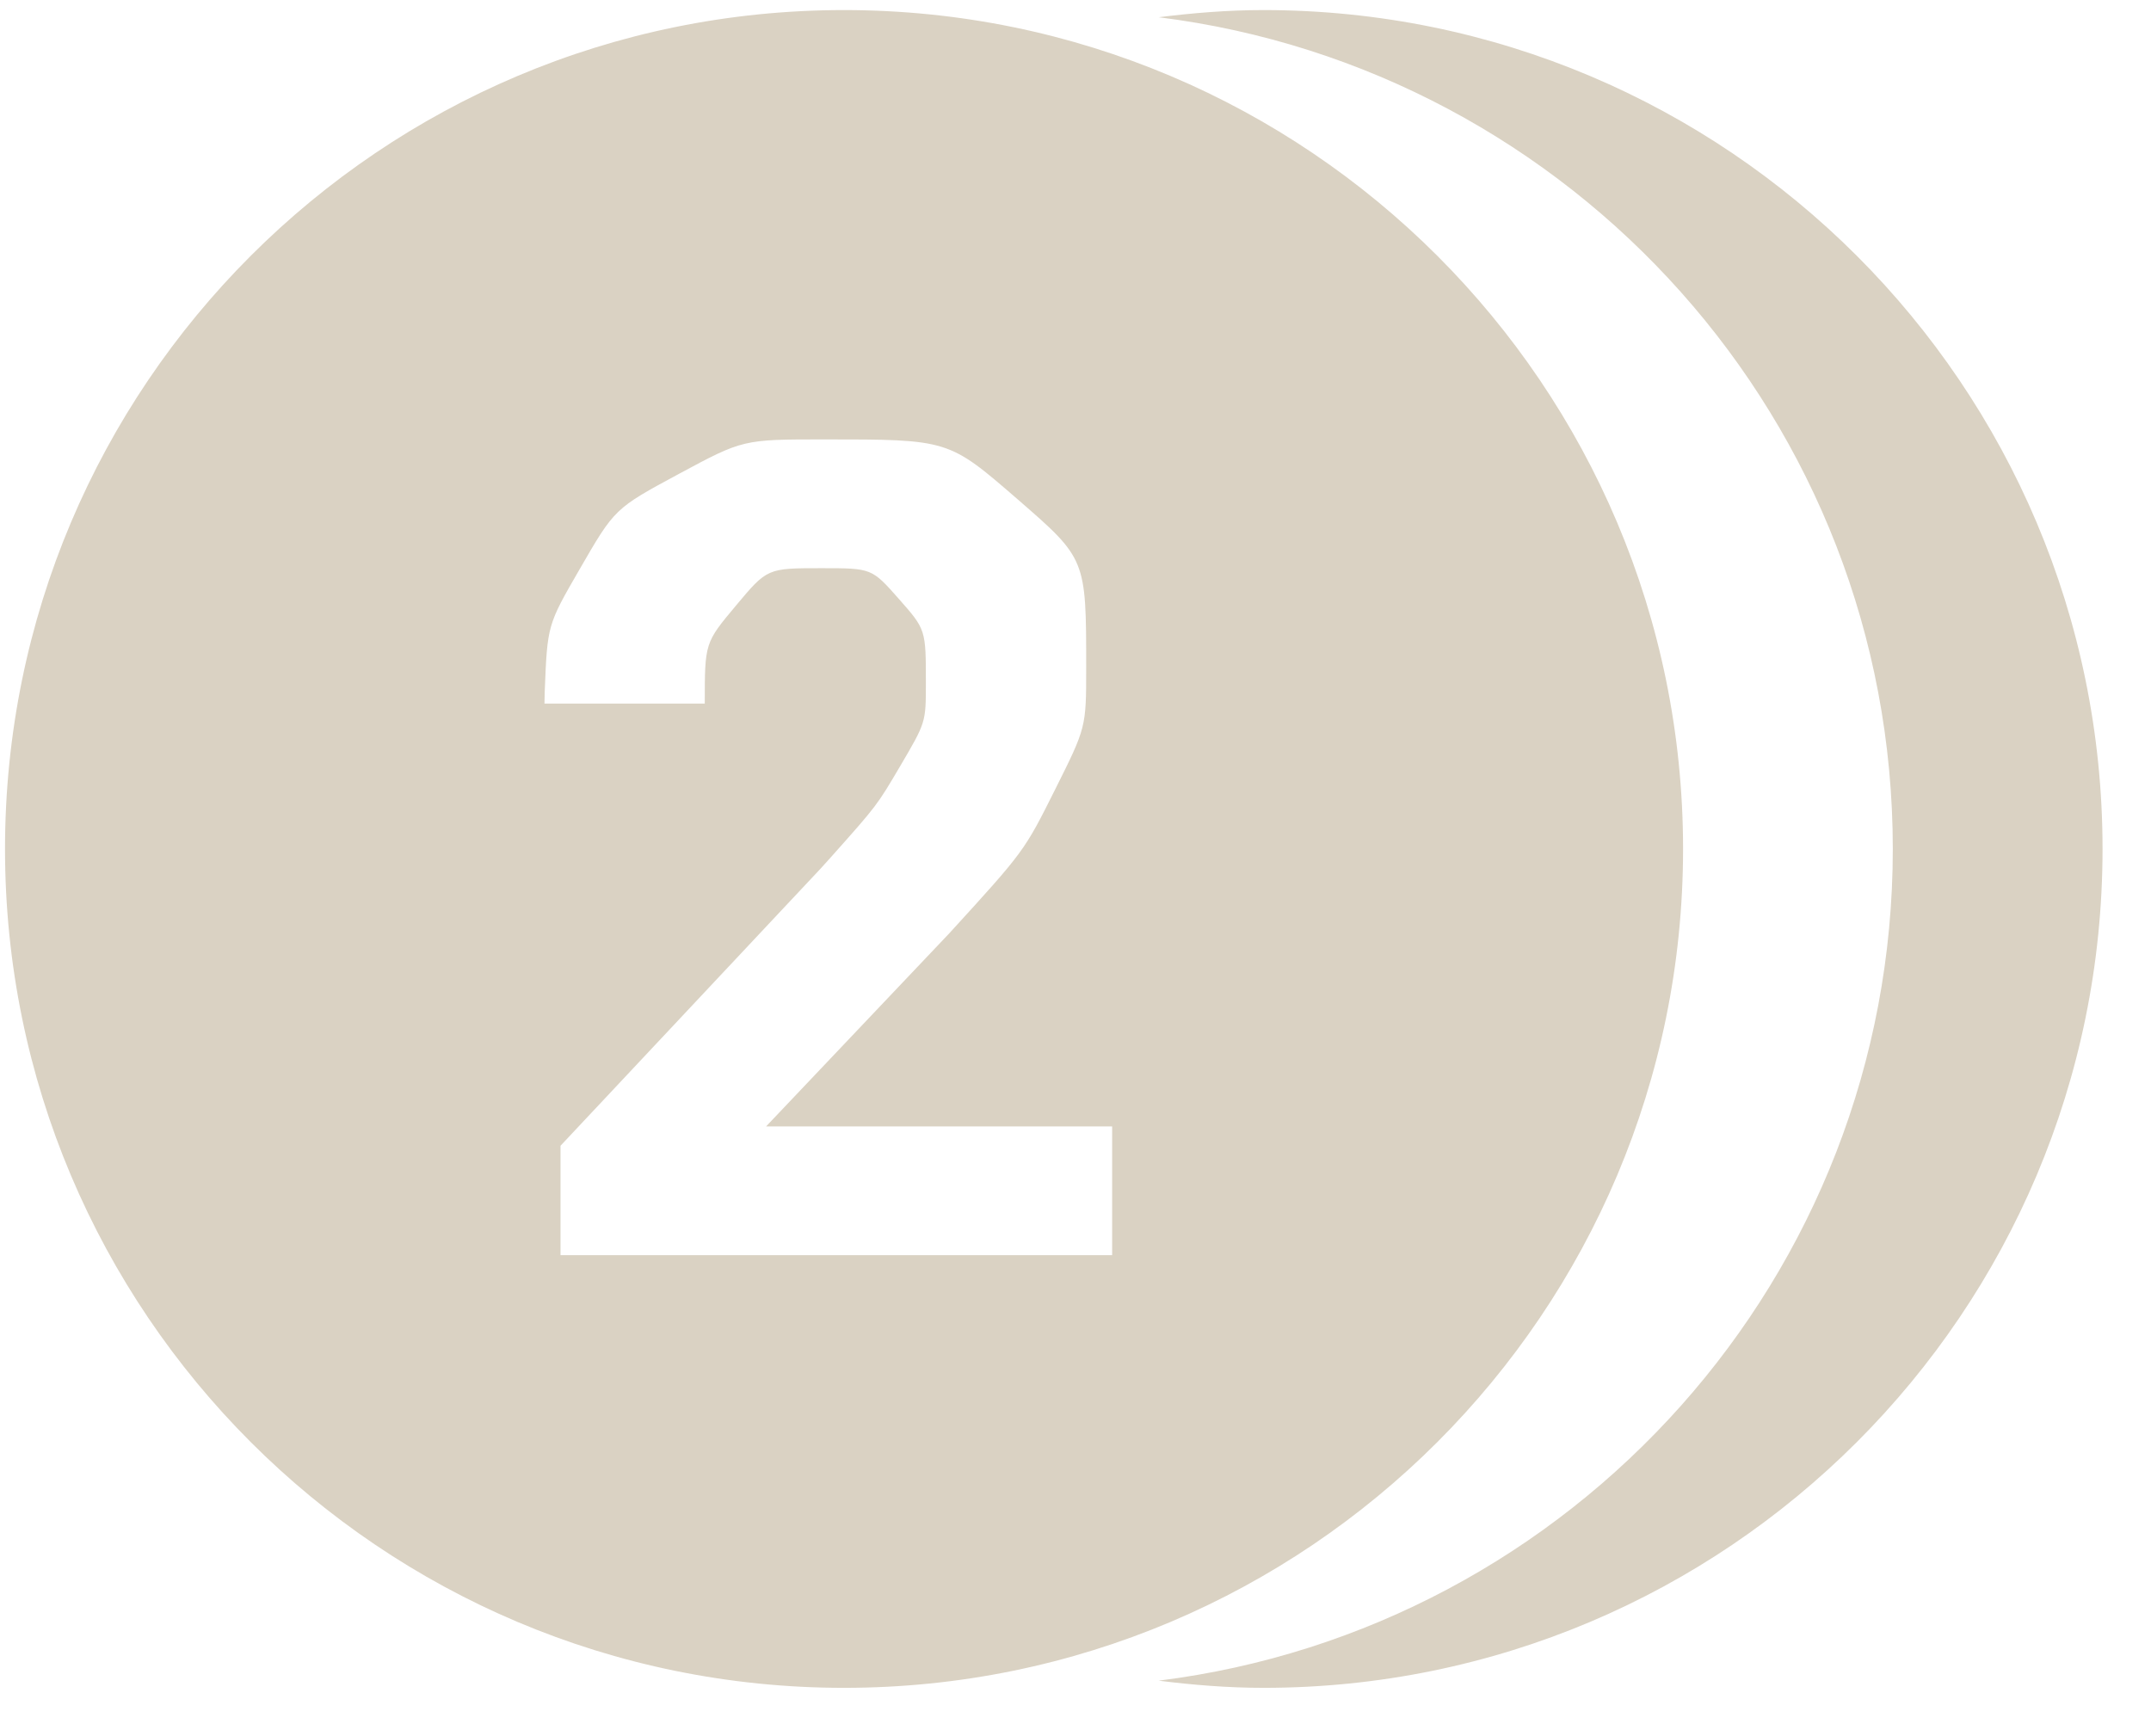 <svg xmlns="http://www.w3.org/2000/svg" width="57" height="46" viewBox="0 0 57 46">
    <g fill="none" fill-rule="evenodd">
        <g fill="#DAD2C3" fill-rule="nonzero">
            <g>
                <g>
                    <g>
                        <path d="M22.233 0C9.955 0 0 9.955 0 22.233c0 12.279 9.955 22.234 22.233 22.234 12.279 0 22.234-9.955 22.234-22.234C44.467 9.955 34.512 0 22.233 0zM33.35 0c12.278 0 22.233 9.955 22.233 22.233 0 12.279-9.955 22.234-22.233 22.234-.942 0-1.868-.076-2.78-.19 10.965-1.37 19.455-10.707 19.455-22.044 0-11.336-8.49-20.673-19.454-22.043C31.482.076 32.408 0 33.35 0zM21.707 11.379c3.295 0 3.295 0 5.12 1.582 1.823 1.582 1.823 1.582 1.823 4.468 0 1.582 0 1.582-.82 3.222-.82 1.641-.82 1.641-2.813 3.824l-4.849 5.112h9.17V33H14.72v-2.9l6.9-7.354.276-.306c1.213-1.362 1.213-1.362 1.826-2.404.68-1.157.68-1.157.68-2.197 0-1.421 0-1.421-.717-2.234-.718-.813-.718-.813-2.05-.813-1.436 0-1.436 0-2.264.989-.828.989-.828.989-.828 2.6h-4.248l.007-.323c.07-1.76.07-1.76.924-3.237.93-1.611.93-1.611 2.629-2.527 1.7-.915 1.7-.915 3.853-.915z" transform="translate(-1144 -1163) translate(1022 1157) translate(107.313) translate(14.687 6) translate(.133 .267)"/>
                    </g>
                </g>
            </g>
        </g>
    </g>
</svg>
